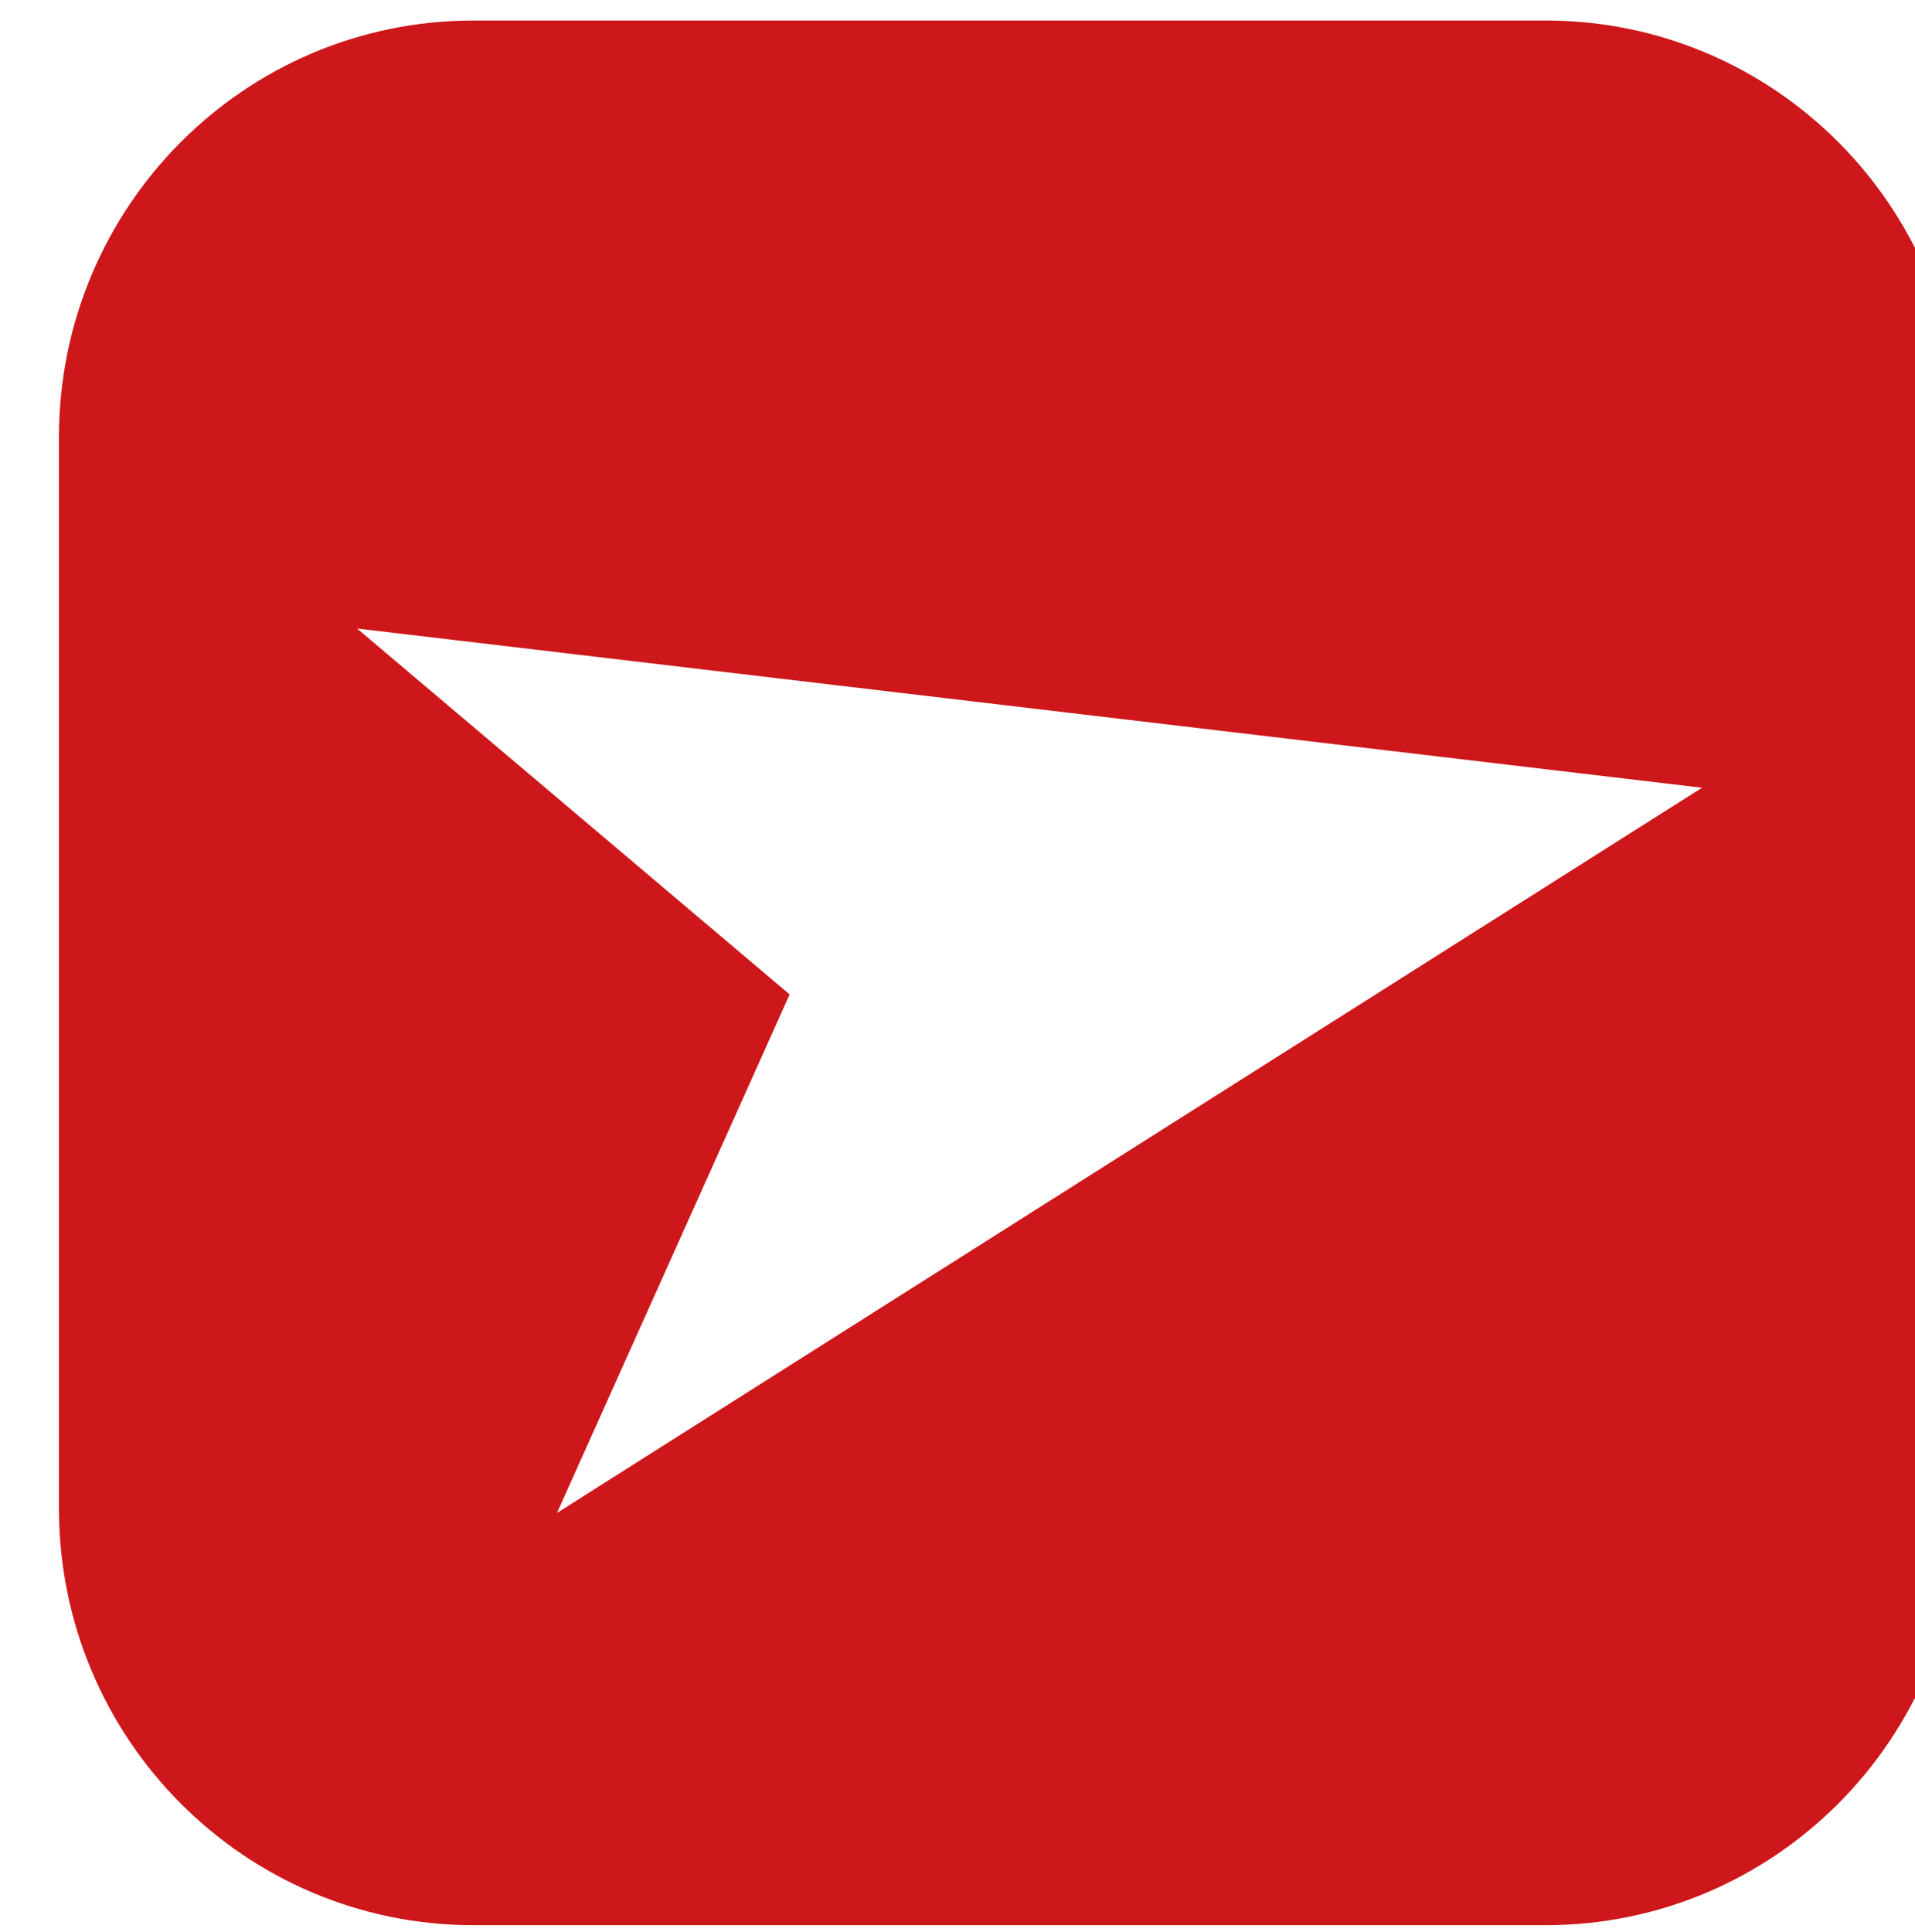 <?xml version="1.0" encoding="UTF-8" standalone="no"?>
<!DOCTYPE svg PUBLIC "-//W3C//DTD SVG 1.1//EN" "http://www.w3.org/Graphics/SVG/1.1/DTD/svg11.dtd">
<svg width="100%" height="100%" viewBox="0 0 113 114" version="1.1" xmlns="http://www.w3.org/2000/svg" xmlns:xlink="http://www.w3.org/1999/xlink" xml:space="preserve" xmlns:serif="http://www.serif.com/" style="fill-rule:evenodd;clip-rule:evenodd;stroke-linejoin:round;stroke-miterlimit:2;">
    <g transform="matrix(1,0,0,1,-91096,-703)">
        <g transform="matrix(1,0,0,2.376,14922.9,0)">
            <g id="Editables-Contactanos-images-aviorappicon" serif:id="Editables/Contactanos/images/aviorappicon" transform="matrix(2.145,0,0,0.903,14906.8,-173.407)">
                <path d="M28604.9,520.257C28611.2,520.257 28616.3,525.391 28616.3,531.715L28616.3,561.178C28616.3,567.502 28611.2,572.636 28604.9,572.636L28575.4,572.636C28569.1,572.636 28564,567.502 28564,561.178L28564,531.715C28564,525.391 28569.1,520.257 28575.4,520.257L28604.9,520.257ZM28577.7,561.299L28584.1,547.04L28572.2,536.977L28609.2,541.356L28577.7,561.299Z" style="fill:rgb(205,23,26);"/>
            </g>
        </g>
    </g>
</svg>
